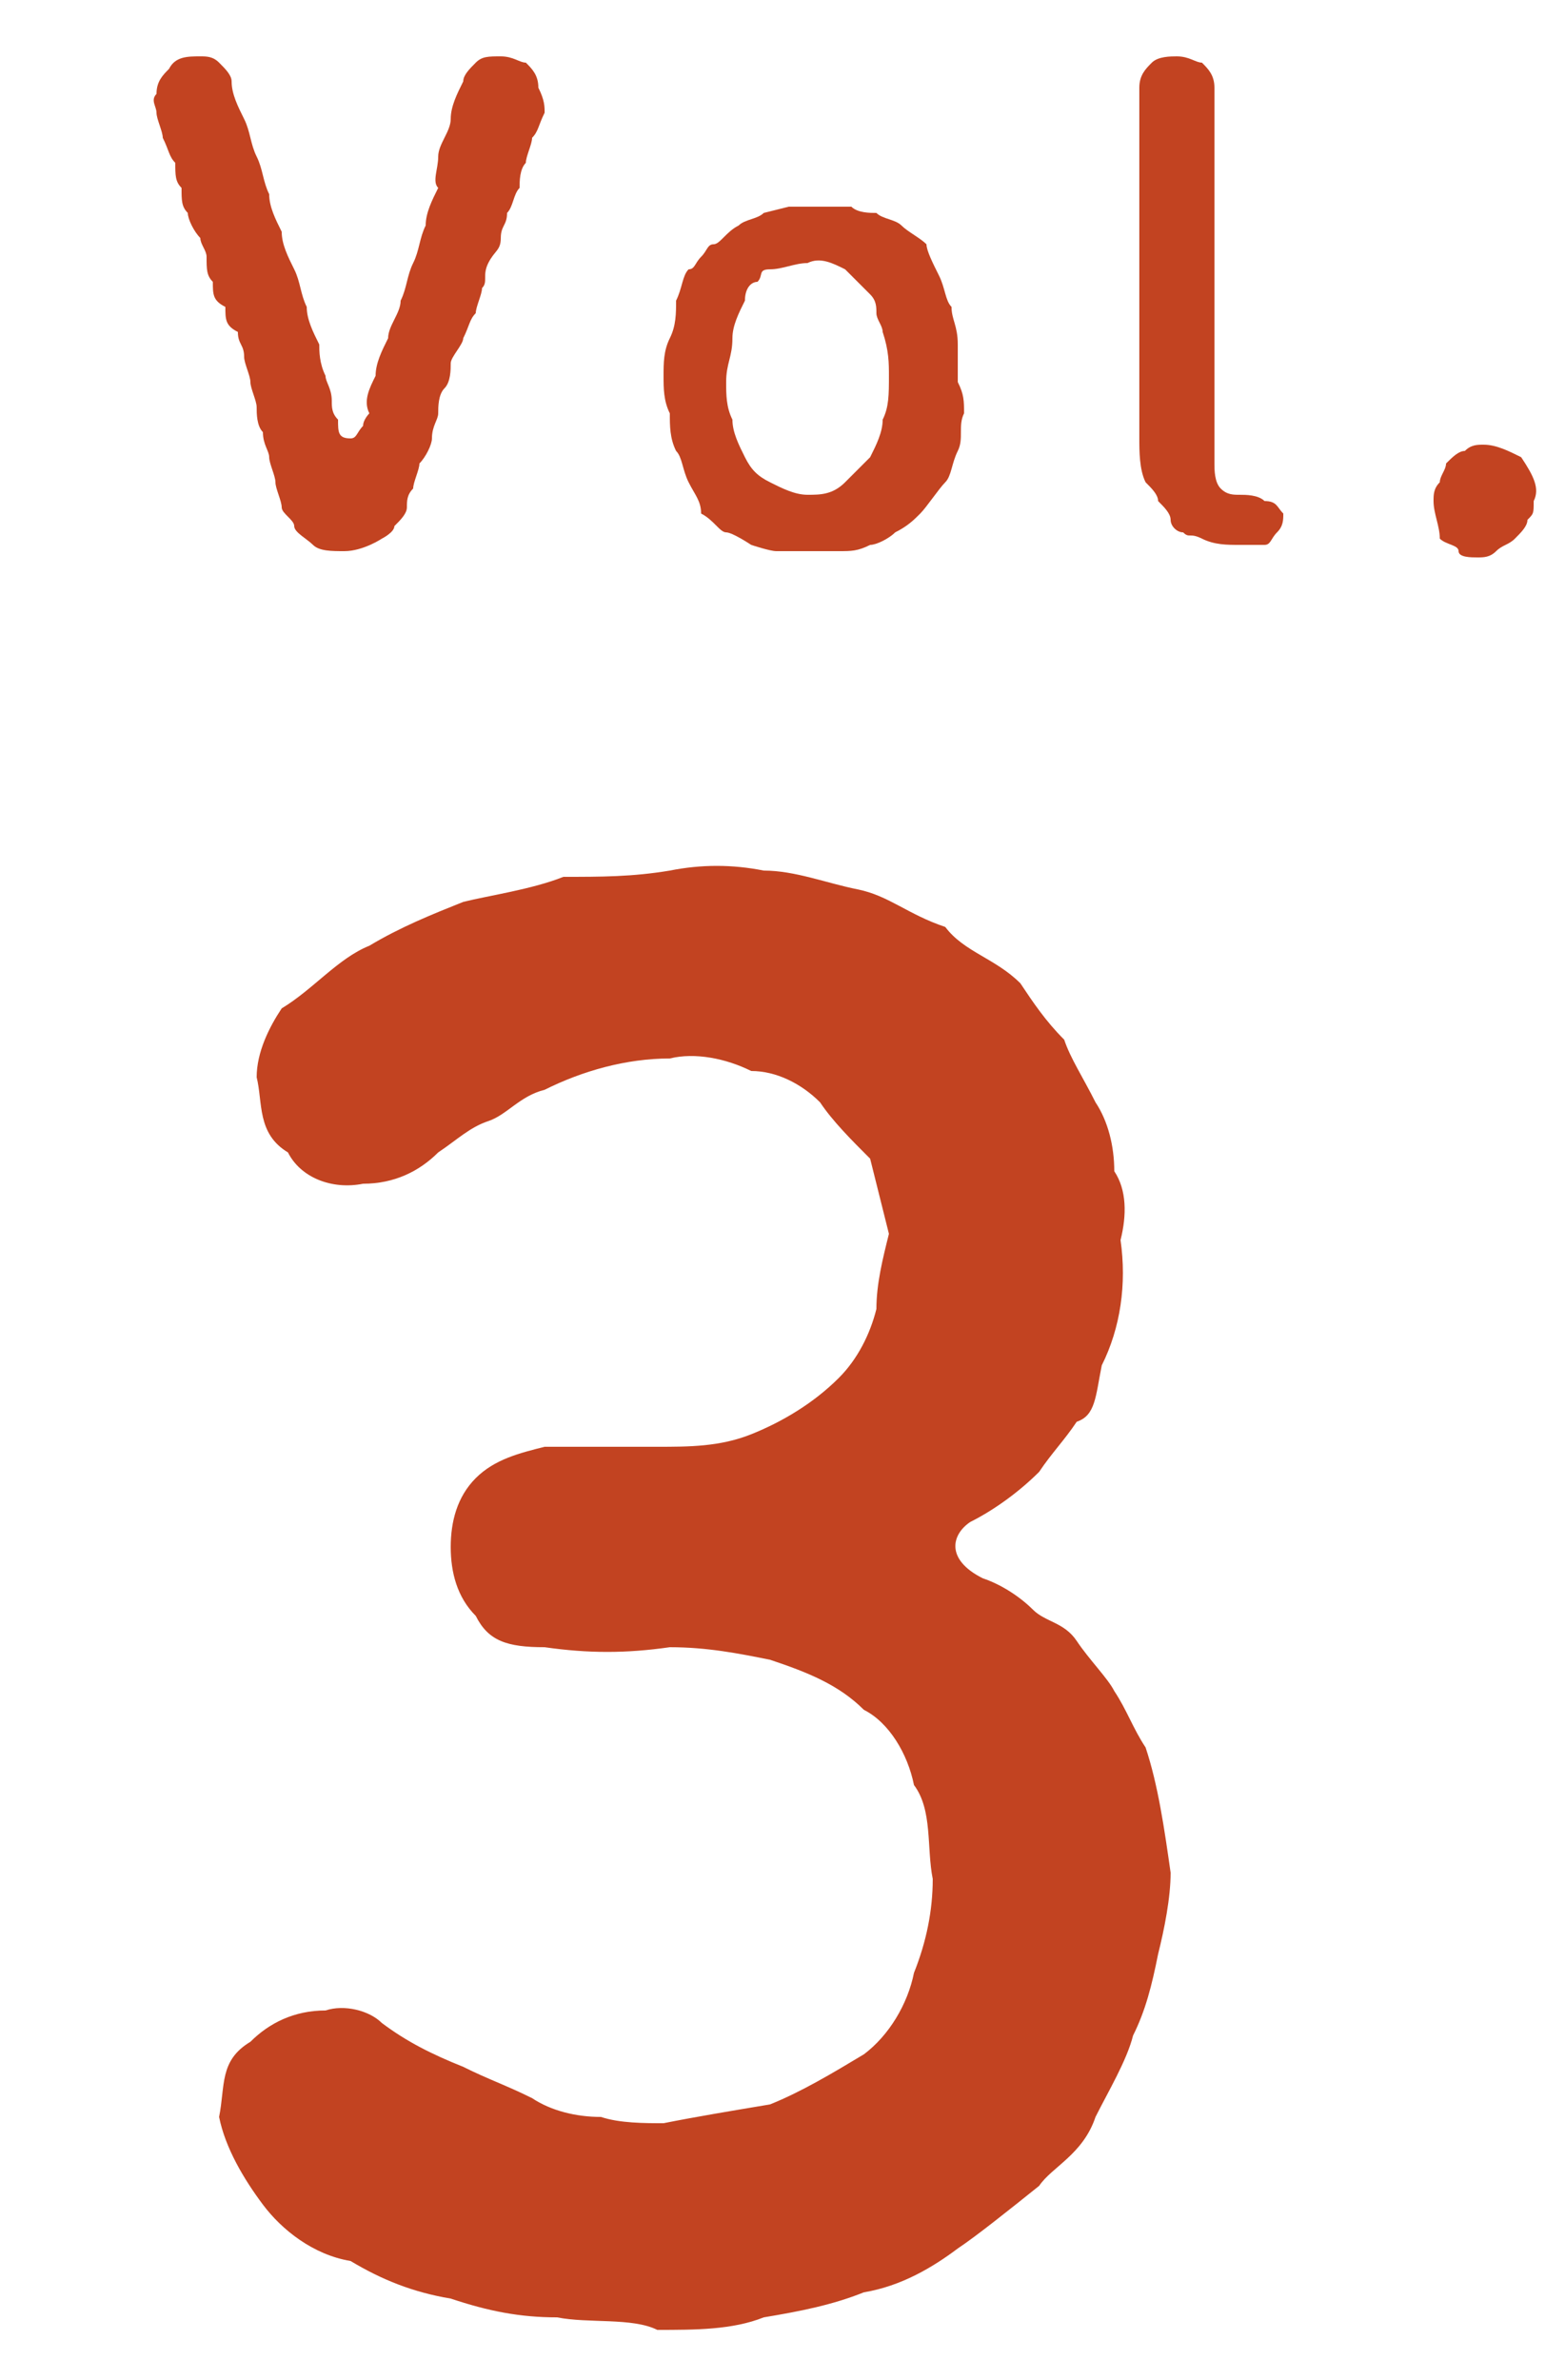<?xml version="1.0" encoding="utf-8"?>
<!-- Generator: Adobe Illustrator 23.1.1, SVG Export Plug-In . SVG Version: 6.00 Build 0)  -->
<svg version="1.1" id="レイヤー_1" xmlns="http://www.w3.org/2000/svg" xmlns:xlink="http://www.w3.org/1999/xlink" x="0px"
	 y="0px" viewBox="0 0 25 38" style="enable-background:new 0 0 25 38;" xml:space="preserve">
<style type="text/css">
	.st0{fill:#C24321;}
</style>
<title>contents_number03</title>
<g>
	<g id="デザイン">
		<path class="st0" d="M18.5,31.2c-0.1,0.5-0.2,0.9-0.4,1.3c-0.1,0.4-0.4,0.9-0.6,1.3c-0.2,0.6-0.7,0.8-0.9,1.1
			c-0.5,0.4-1,0.8-1.3,1c-0.4,0.3-0.9,0.6-1.5,0.7c-0.5,0.2-1,0.3-1.6,0.4c-0.5,0.2-1.1,0.2-1.7,0.2C10.1,37,9.4,37.1,8.9,37
			c-0.6,0-1.1-0.1-1.7-0.3c-0.6-0.1-1.1-0.3-1.6-0.6c-0.6-0.1-1.1-0.5-1.4-0.9c-0.3-0.4-0.6-0.9-0.7-1.4c0.1-0.5,0-0.9,0.5-1.2
			c0.3-0.3,0.7-0.5,1.2-0.5c0.3-0.1,0.7,0,0.9,0.2c0.4,0.3,0.8,0.5,1.3,0.7c0.4,0.2,0.7,0.3,1.1,0.5c0.3,0.2,0.7,0.3,1.1,0.3
			c0.3,0.1,0.7,0.1,1,0.1c0.5-0.1,1.1-0.2,1.7-0.3c0.5-0.2,1-0.5,1.5-0.8c0.4-0.3,0.7-0.8,0.8-1.3c0.2-0.5,0.3-1,0.3-1.5
			c-0.1-0.5,0-1.1-0.3-1.5c-0.1-0.5-0.4-1-0.8-1.2c-0.4-0.4-0.9-0.6-1.5-0.8c-0.5-0.1-1-0.2-1.6-0.2c-0.7,0.1-1.3,0.1-2,0
			c-0.6,0-0.9-0.1-1.1-0.5c-0.3-0.3-0.4-0.7-0.4-1.1c0-0.4,0.1-0.8,0.4-1.1c0.3-0.3,0.7-0.4,1.1-0.5c0.6,0,1.2,0,1.8,0
			c0.5,0,1,0,1.5-0.2c0.5-0.2,1-0.5,1.4-0.9c0.3-0.3,0.5-0.7,0.6-1.1c0-0.4,0.1-0.8,0.2-1.2c-0.1-0.4-0.2-0.8-0.3-1.2
			c-0.3-0.3-0.6-0.6-0.8-0.9c-0.3-0.3-0.7-0.5-1.1-0.5c-0.4-0.2-0.9-0.3-1.3-0.2c-0.7,0-1.4,0.2-2,0.5c-0.4,0.1-0.6,0.4-0.9,0.5
			C7.5,18,7.3,18.2,7,18.4c-0.3,0.3-0.7,0.5-1.2,0.5c-0.5,0.1-1-0.1-1.2-0.5c-0.5-0.3-0.4-0.8-0.5-1.2c0-0.4,0.2-0.8,0.4-1.1
			c0.5-0.3,0.9-0.8,1.4-1c0.5-0.3,1-0.5,1.5-0.7c0.4-0.1,1.1-0.2,1.6-0.4c0.6,0,1.1,0,1.7-0.1c0.5-0.1,1-0.1,1.5,0
			c0.5,0,1,0.2,1.5,0.3c0.5,0.1,0.8,0.4,1.4,0.6c0.3,0.4,0.8,0.5,1.2,0.9c0.2,0.3,0.4,0.6,0.7,0.9c0.1,0.3,0.3,0.6,0.5,1
			c0.2,0.3,0.3,0.7,0.3,1.1c0.2,0.3,0.2,0.7,0.1,1.1c0.1,0.7,0,1.4-0.3,2c-0.1,0.5-0.1,0.8-0.4,0.9c-0.2,0.3-0.4,0.5-0.6,0.8
			c-0.3,0.3-0.7,0.6-1.1,0.8c-0.3,0.2-0.4,0.6,0.2,0.9c0.3,0.1,0.6,0.3,0.8,0.5c0.2,0.2,0.5,0.2,0.7,0.5s0.5,0.6,0.6,0.8
			c0.2,0.3,0.3,0.6,0.5,0.9c0.2,0.6,0.3,1.3,0.4,2C18.7,30.3,18.6,30.8,18.5,31.2z"/>
		<path class="st0" d="M8.7,1.8C8.6,2,8.6,2.1,8.5,2.2C8.5,2.3,8.4,2.5,8.4,2.6C8.3,2.7,8.3,2.9,8.3,3C8.2,3.1,8.2,3.3,8.1,3.4
			C8.1,3.6,8,3.6,8,3.8S7.9,4,7.8,4.2S7.8,4.5,7.7,4.6c0,0.1-0.1,0.3-0.1,0.4C7.5,5.1,7.5,5.2,7.4,5.4c0,0.1-0.2,0.3-0.2,0.4
			s0,0.3-0.1,0.4S7,6.5,7,6.6C7,6.7,6.9,6.8,6.9,7c0,0.1-0.1,0.3-0.2,0.4c0,0.1-0.1,0.3-0.1,0.4C6.5,7.9,6.5,8,6.5,8.1
			c0,0.1-0.1,0.2-0.2,0.3c0,0.1-0.2,0.2-0.2,0.2S5.8,8.8,5.5,8.8c-0.2,0-0.4,0-0.5-0.1C4.9,8.6,4.7,8.5,4.7,8.4S4.5,8.2,4.5,8.1
			c0-0.1-0.1-0.3-0.1-0.4c0-0.1-0.1-0.3-0.1-0.4C4.3,7.2,4.2,7.1,4.2,6.9C4.1,6.8,4.1,6.6,4.1,6.5c0-0.1-0.1-0.3-0.1-0.4
			c0-0.1-0.1-0.3-0.1-0.4c0-0.2-0.1-0.2-0.1-0.4C3.6,5.2,3.6,5.1,3.6,4.9C3.4,4.8,3.4,4.7,3.4,4.5C3.3,4.4,3.3,4.3,3.3,4.1
			c0-0.1-0.1-0.2-0.1-0.3C3.1,3.7,3,3.5,3,3.4C2.9,3.3,2.9,3.2,2.9,3C2.8,2.9,2.8,2.8,2.8,2.6C2.7,2.5,2.7,2.4,2.6,2.2
			c0-0.1-0.1-0.3-0.1-0.4c0-0.1-0.1-0.2,0-0.3c0-0.2,0.1-0.3,0.2-0.4C2.8,0.9,3,0.9,3.2,0.9c0.1,0,0.2,0,0.3,0.1
			c0.1,0.1,0.2,0.2,0.2,0.3c0,0.2,0.1,0.4,0.2,0.6C4,2.1,4,2.3,4.1,2.5c0.1,0.2,0.1,0.4,0.2,0.6c0,0.2,0.1,0.4,0.2,0.6
			c0,0.2,0.1,0.4,0.2,0.6c0.1,0.2,0.1,0.4,0.2,0.6c0,0.2,0.1,0.4,0.2,0.6C5.1,5.6,5.1,5.8,5.2,6c0,0.1,0.1,0.2,0.1,0.4
			c0,0.1,0,0.2,0.1,0.3C5.4,6.9,5.4,7,5.6,7c0.1,0,0.1-0.1,0.2-0.2c0-0.1,0.1-0.2,0.1-0.2C5.8,6.4,5.9,6.2,6,6
			c0-0.2,0.1-0.4,0.2-0.6c0-0.2,0.2-0.4,0.2-0.6c0.1-0.2,0.1-0.4,0.2-0.6c0.1-0.2,0.1-0.4,0.2-0.6c0-0.2,0.1-0.4,0.2-0.6
			C6.9,2.9,7,2.7,7,2.5s0.2-0.4,0.2-0.6s0.1-0.4,0.2-0.6c0-0.1,0.1-0.2,0.2-0.3C7.7,0.9,7.8,0.9,8,0.9C8.2,0.9,8.3,1,8.4,1
			c0.1,0.1,0.2,0.2,0.2,0.4C8.7,1.6,8.7,1.7,8.7,1.8z"/>
		<path class="st0" d="M15.4,6.6c-0.1,0.2,0,0.4-0.1,0.6c-0.1,0.2-0.1,0.4-0.2,0.5c-0.1,0.1-0.3,0.4-0.4,0.5
			c-0.1,0.1-0.2,0.2-0.4,0.3c-0.1,0.1-0.3,0.2-0.4,0.2c-0.2,0.1-0.3,0.1-0.5,0.1c-0.2,0-0.3,0-0.5,0h-0.5c-0.1,0-0.4-0.1-0.4-0.1
			s-0.3-0.2-0.4-0.2s-0.2-0.2-0.4-0.3C11.2,8,11.1,7.9,11,7.7c-0.1-0.2-0.1-0.4-0.2-0.5c-0.1-0.2-0.1-0.4-0.1-0.6
			c-0.1-0.2-0.1-0.4-0.1-0.6c0-0.2,0-0.4,0.1-0.6c0.1-0.2,0.1-0.4,0.1-0.6c0.1-0.2,0.1-0.4,0.2-0.5c0.1,0,0.1-0.1,0.2-0.2
			s0.1-0.2,0.2-0.2s0.2-0.2,0.4-0.3c0.1-0.1,0.3-0.1,0.4-0.2l0.4-0.1c0.2,0,0.3,0,0.5,0c0.2,0,0.3,0,0.5,0c0.1,0.1,0.3,0.1,0.4,0.1
			c0.1,0.1,0.3,0.1,0.4,0.2c0.1,0.1,0.3,0.2,0.4,0.3C14.8,4,14.9,4.2,15,4.4c0.1,0.2,0.1,0.4,0.2,0.5c0,0.2,0.1,0.3,0.1,0.6
			c0,0.2,0,0.4,0,0.6C15.4,6.3,15.4,6.4,15.4,6.6z M14.2,6c0-0.2,0-0.4-0.1-0.7c0-0.1-0.1-0.2-0.1-0.3s0-0.2-0.1-0.3
			c-0.1-0.1-0.3-0.3-0.4-0.4c-0.2-0.1-0.4-0.2-0.6-0.1c-0.2,0-0.4,0.1-0.6,0.1s-0.1,0.1-0.2,0.2c-0.1,0-0.2,0.1-0.2,0.3
			c-0.1,0.2-0.2,0.4-0.2,0.6c0,0.3-0.1,0.4-0.1,0.7c0,0.2,0,0.4,0.1,0.6c0,0.2,0.1,0.4,0.2,0.6c0.1,0.2,0.2,0.3,0.4,0.4
			c0.2,0.1,0.4,0.2,0.6,0.2c0.2,0,0.4,0,0.6-0.2c0.1-0.1,0.3-0.3,0.4-0.4c0.1-0.2,0.2-0.4,0.2-0.6C14.2,6.5,14.2,6.3,14.2,6L14.2,6z
			"/>
		<path class="st0" d="M20.5,8.2c0,0.1,0,0.2-0.1,0.3c-0.1,0.1-0.1,0.2-0.2,0.2c-0.1,0-0.3,0-0.4,0c-0.2,0-0.4,0-0.6-0.1
			c-0.2-0.1-0.2,0-0.3-0.1c-0.1,0-0.2-0.1-0.2-0.2c0-0.1-0.1-0.2-0.2-0.3c0-0.1-0.1-0.2-0.2-0.3c-0.1-0.2-0.1-0.5-0.1-0.7
			c0-0.2,0-0.5,0-0.7c0-0.2,0-0.4,0-0.7s0-0.5,0-0.7c0-0.2,0-0.5,0-0.7c0-0.2,0-0.5,0-0.7c0-0.2,0-0.5,0-0.7s0-0.5,0-0.7
			s0-0.5,0-0.7c0-0.2,0.1-0.3,0.2-0.4c0.1-0.1,0.3-0.1,0.4-0.1c0.2,0,0.3,0.1,0.4,0.1c0.1,0.1,0.2,0.2,0.2,0.4c0,0.2,0,0.6,0,0.7
			v0.7c0,0.2,0,0.5,0,0.7c0,0.2,0,0.4,0,0.7c0,0.2,0,0.5,0,0.7c0,0.2,0,0.5,0,0.7c0,0.2,0,0.5,0,0.7c0,0.2,0,0.5,0,0.7s0,0.2,0,0.4
			c0,0.1,0,0.3,0.1,0.4c0.1,0.1,0.2,0.1,0.3,0.1c0.1,0,0.3,0,0.4,0.1C20.4,8,20.4,8.1,20.5,8.2z"/>
		<path class="st0" d="M24.5,8c0,0.2,0,0.2-0.1,0.3c0,0.1-0.1,0.2-0.2,0.3c-0.1,0.1-0.2,0.1-0.3,0.2c-0.1,0.1-0.2,0.1-0.3,0.1
			c-0.1,0-0.3,0-0.3-0.1c0-0.1-0.2-0.1-0.3-0.2C23,8.4,22.9,8.2,22.9,8c0-0.1,0-0.2,0.1-0.3c0-0.1,0.1-0.2,0.1-0.3
			c0.1-0.1,0.2-0.2,0.3-0.2c0.1-0.1,0.2-0.1,0.3-0.1c0.2,0,0.4,0.1,0.6,0.2C24.5,7.6,24.6,7.8,24.5,8z"/>
	</g>
</g>
</svg>
